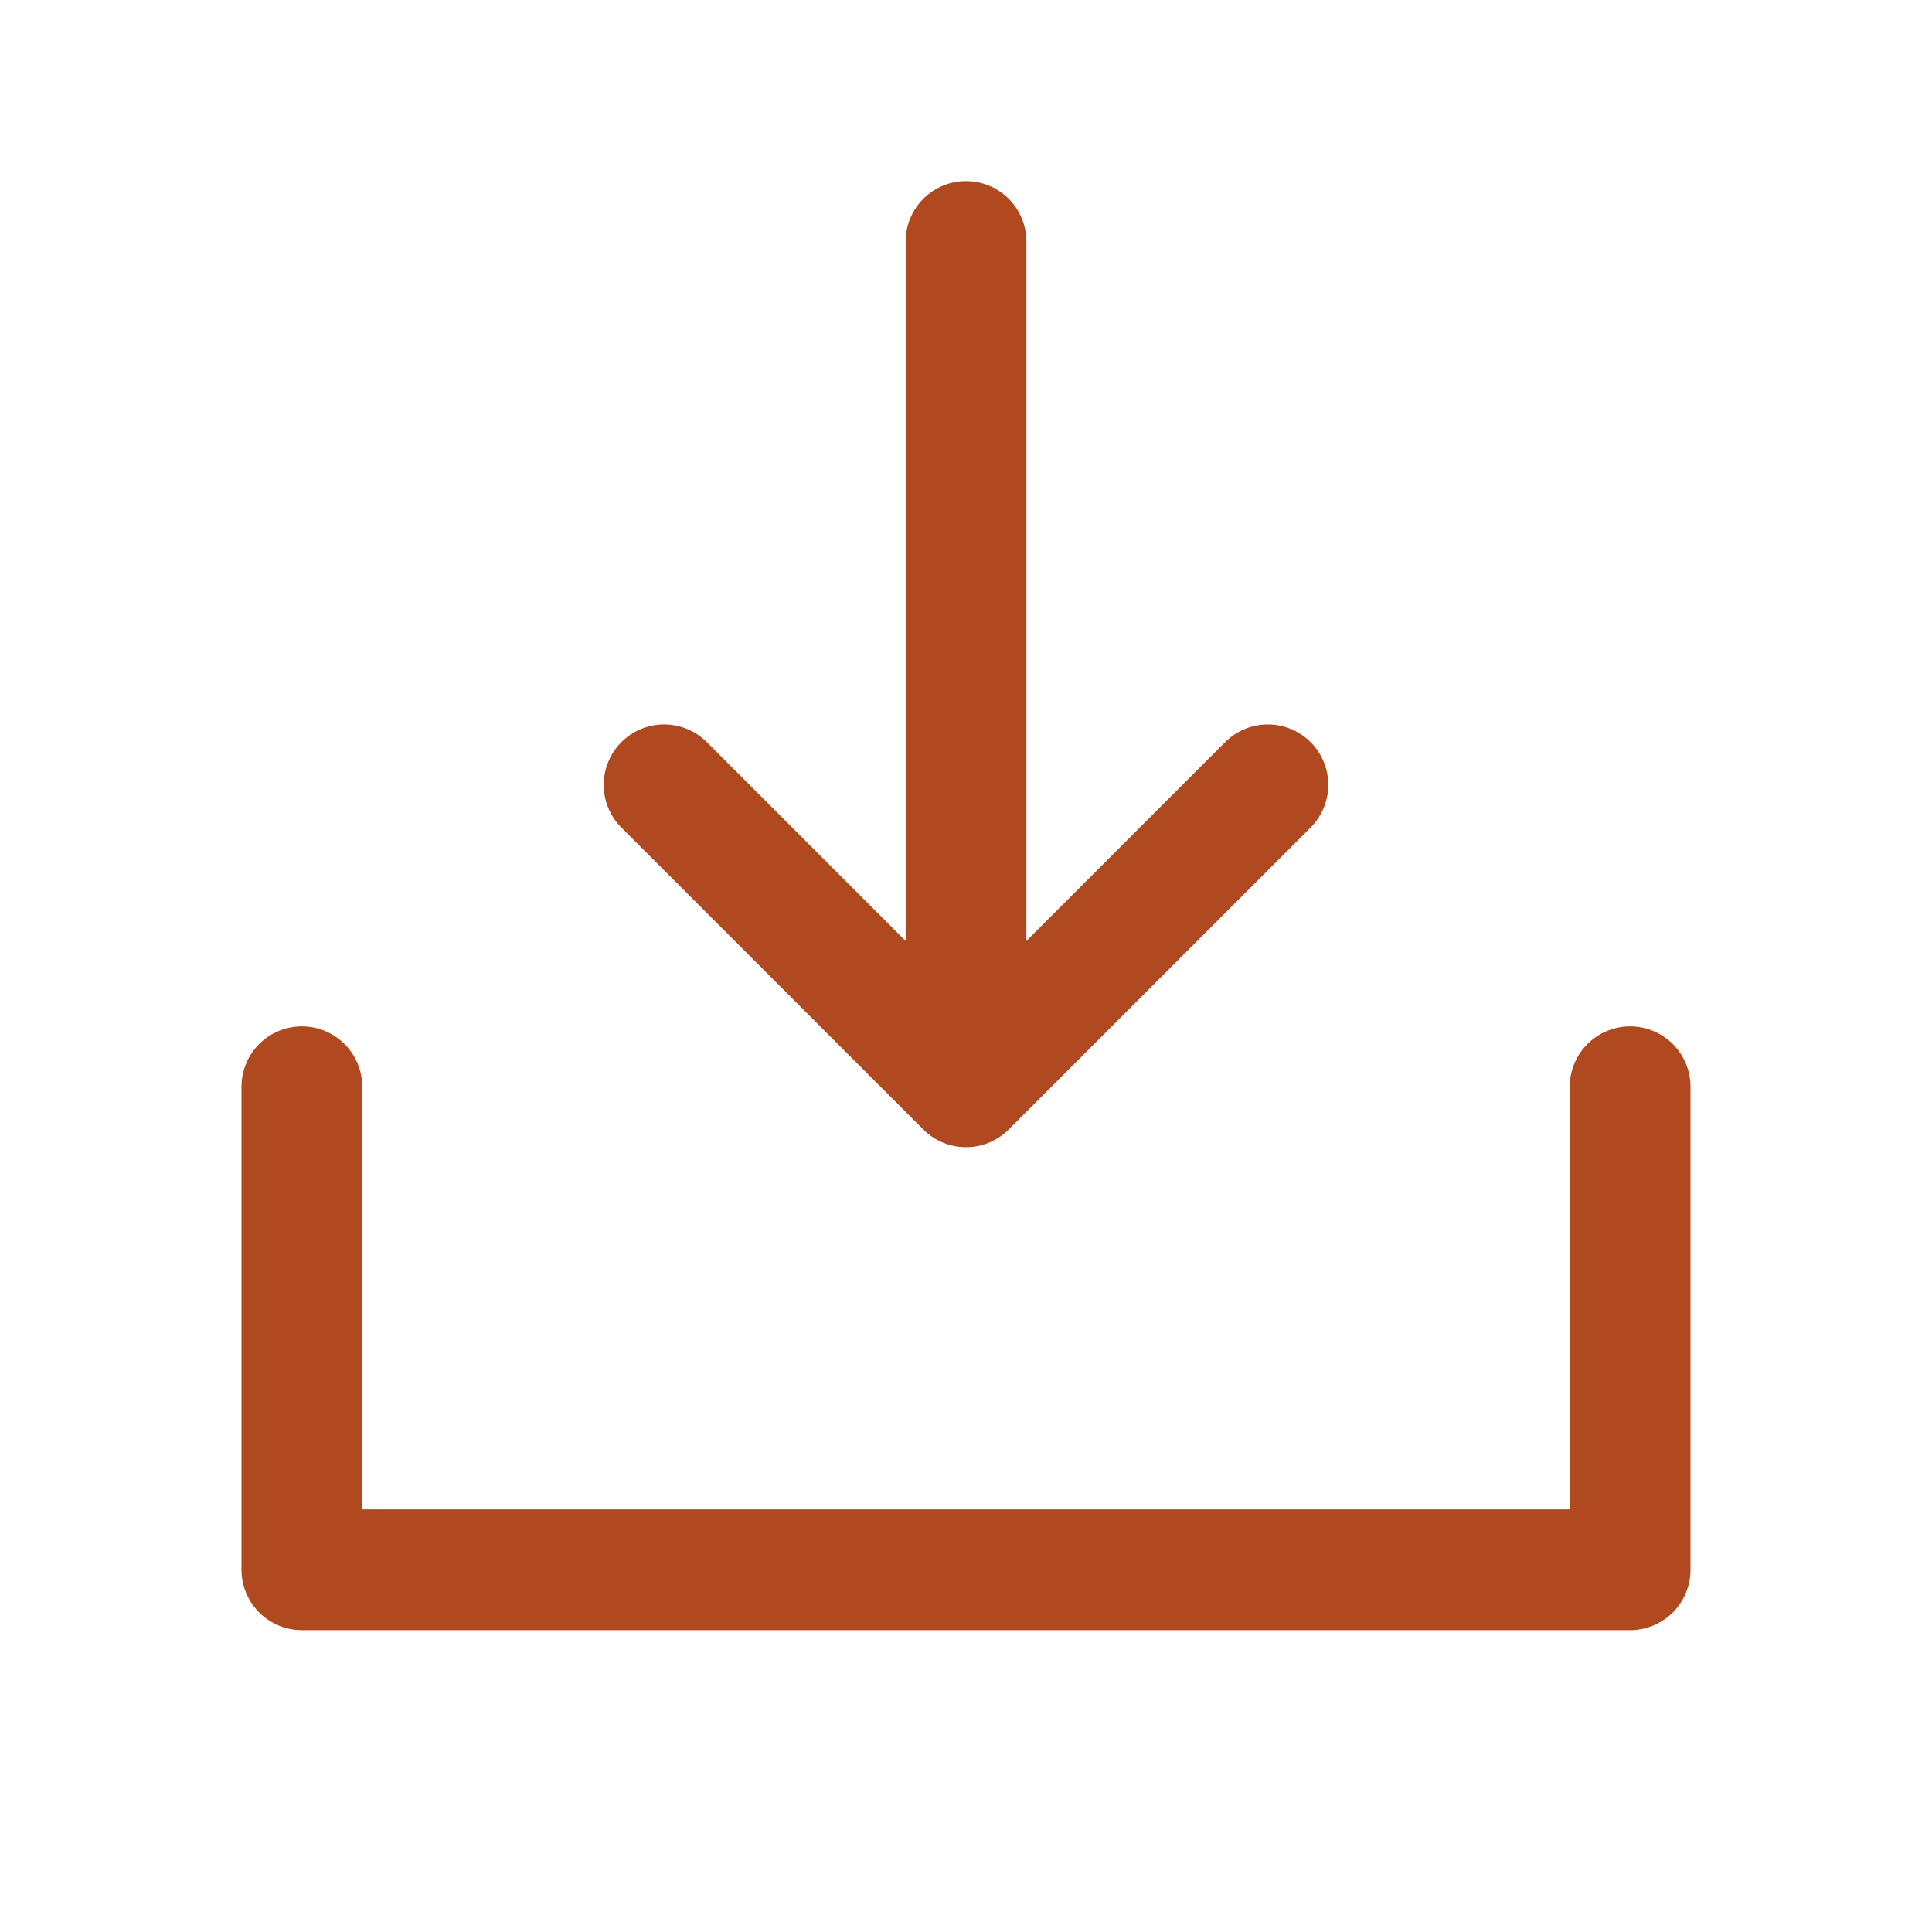 <svg xmlns="http://www.w3.org/2000/svg" width="32" height="32" fill="#b0491f" viewBox="0 0 256 256"><path d="M224,144v64a8,8,0,0,1-8,8H40a8,8,0,0,1-8-8V144a8,8,0,0,1,16,0v56H208V144a8,8,0,0,1,16,0Zm-101.66,5.66a8,8,0,0,0,11.32,0l40-40a8,8,0,0,0-11.32-11.32L136,124.69V32a8,8,0,0,0-16,0v92.69L93.66,98.34a8,8,0,0,0-11.32,11.32Z"></path></svg>